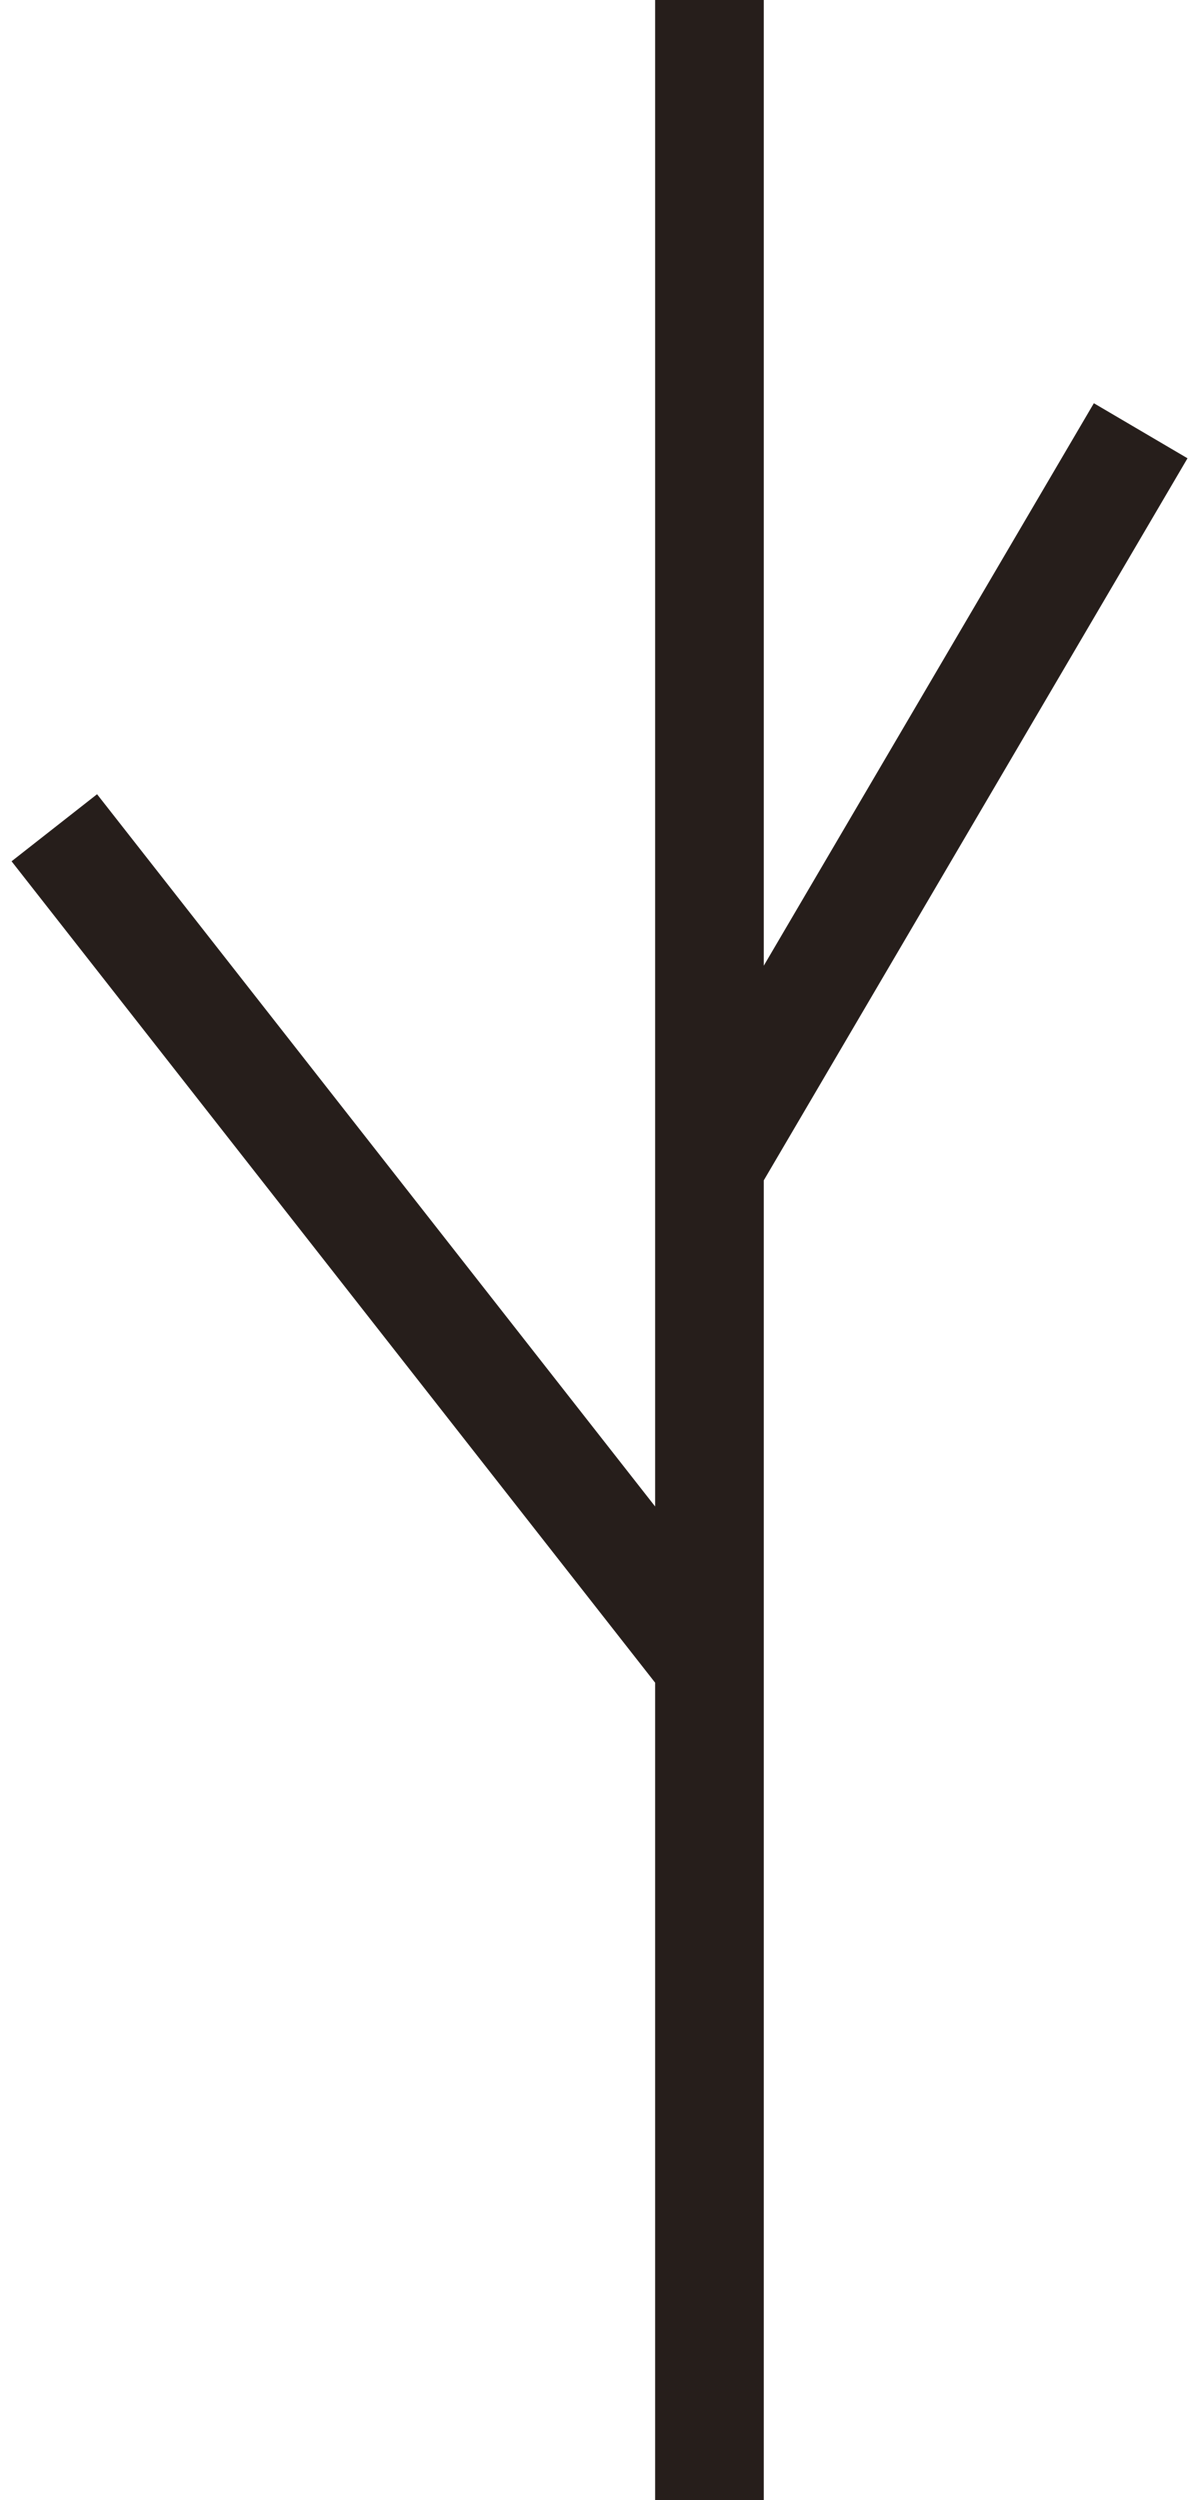 <svg width="22" height="46" viewBox="0 0 22 46" fill="none" xmlns="http://www.w3.org/2000/svg">
<path fill-rule="evenodd" clip-rule="evenodd" d="M14.061 17.768V0H12.061V27.718L1.787 14.613L0.213 15.847L12.061 30.96V46H14.061V21.718L21.862 8.432L20.138 7.419L14.061 17.768Z" fill="#261E1B"/>
</svg>
